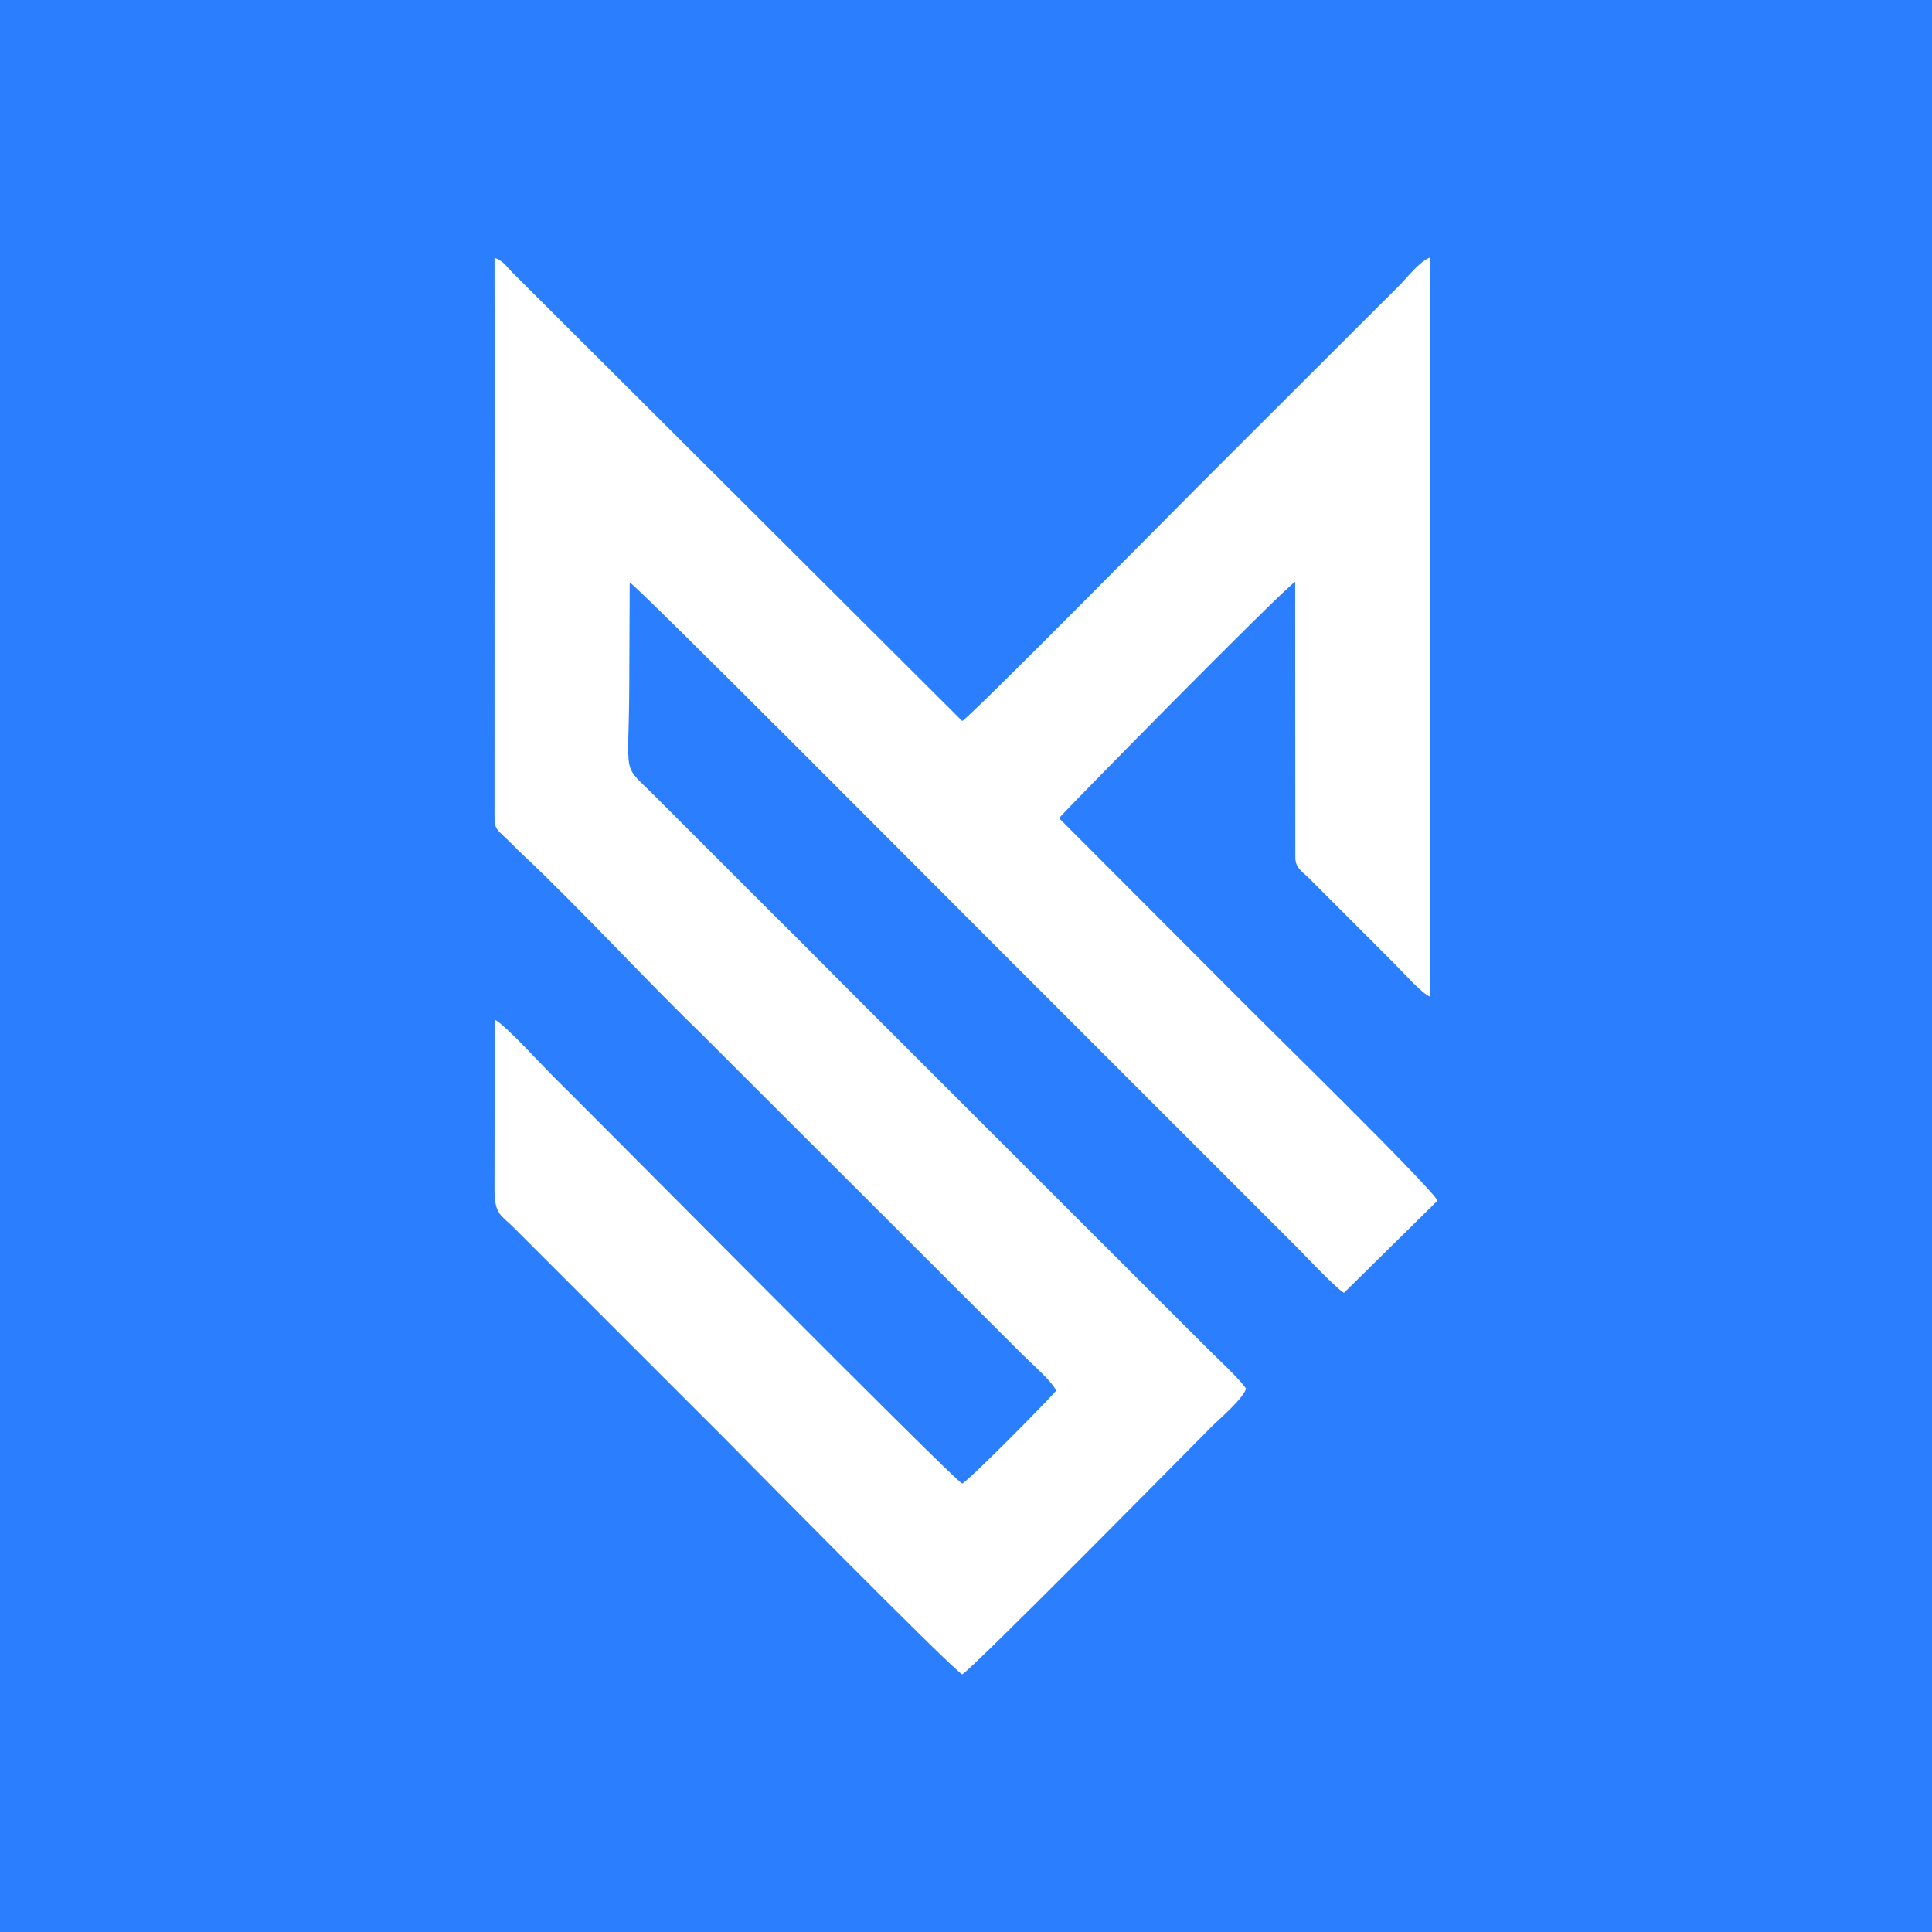 <svg height="1000" viewBox="0 0 2400 2400" width="1000" xmlns="http://www.w3.org/2000/svg">
  <rect width="2400" height="2400" fill="#2b7fff"/>
  <g transform="translate(600, 300)">
    <path d="M14.41 81.37l-0.1 624.13c-0.06,21.37 -0.68,21.89 11.19,32.94 9.46,8.81 15.42,15.33 22.04,21.51 67.18,62.61 151.66,154.46 221.88,222.41l354.48 354.12c13.63,13.6 31.19,31.22 45,44.97 13.54,13.48 39.47,35.93 42.97,46.31 -13.07,15.04 -105.72,108.9 -116.56,115.22 -15.43,-9.18 -453.13,-451.83 -507.08,-504.85 -13.9,-13.66 -60.6,-65.18 -73.69,-71.5l-0.26 210.38c-0.12,32.43 8.33,31.98 25.02,49.06l258.95 258.9c11.38,11.35 282.39,286.73 297.06,295.02 14.94,-9.14 277.56,-275.23 309.35,-307.26 10.75,-10.83 38.88,-34.31 43.26,-47.69 -8.68,-12.79 -34.9,-36.87 -47.26,-49.17l-438.93 -438.68c-35.45,-35.42 -65.41,-65.91 -98.09,-98.15l-147.14 -147.16c-46.1,-46.54 -35.06,-19.92 -34.81,-141.72l0.54 -126.68c8.11,3.1 402.31,399.55 443.01,440.13l387.03 387.01c10.34,10.52 47.19,49.52 57.26,55.39l116.14 -114.46c-6.25,-15.29 -217.13,-221.35 -234.7,-239.38l-235.33 -235.76c1.58,-3.66 279.42,-285.82 293.3,-293.68l0.19 342.74c0.01,12.96 9.27,17.85 16.4,24.92l106.27 106.31c9.89,9.73 33.77,36.99 44.55,41.37l-0.01 -918.07c-13.35,5.03 -28.15,24.78 -38.07,34.72 -12.89,12.91 -23.93,23.87 -36.85,36.74l-216.77 216.57c-20.4,20.26 -274.64,278.05 -289.35,287.7l-559.12 -557.56c-7.41,-7.46 -10.81,-14.02 -21.85,-17.91l0.05 61.11 0 -0z" fill="white"/>
  </g>
</svg>
